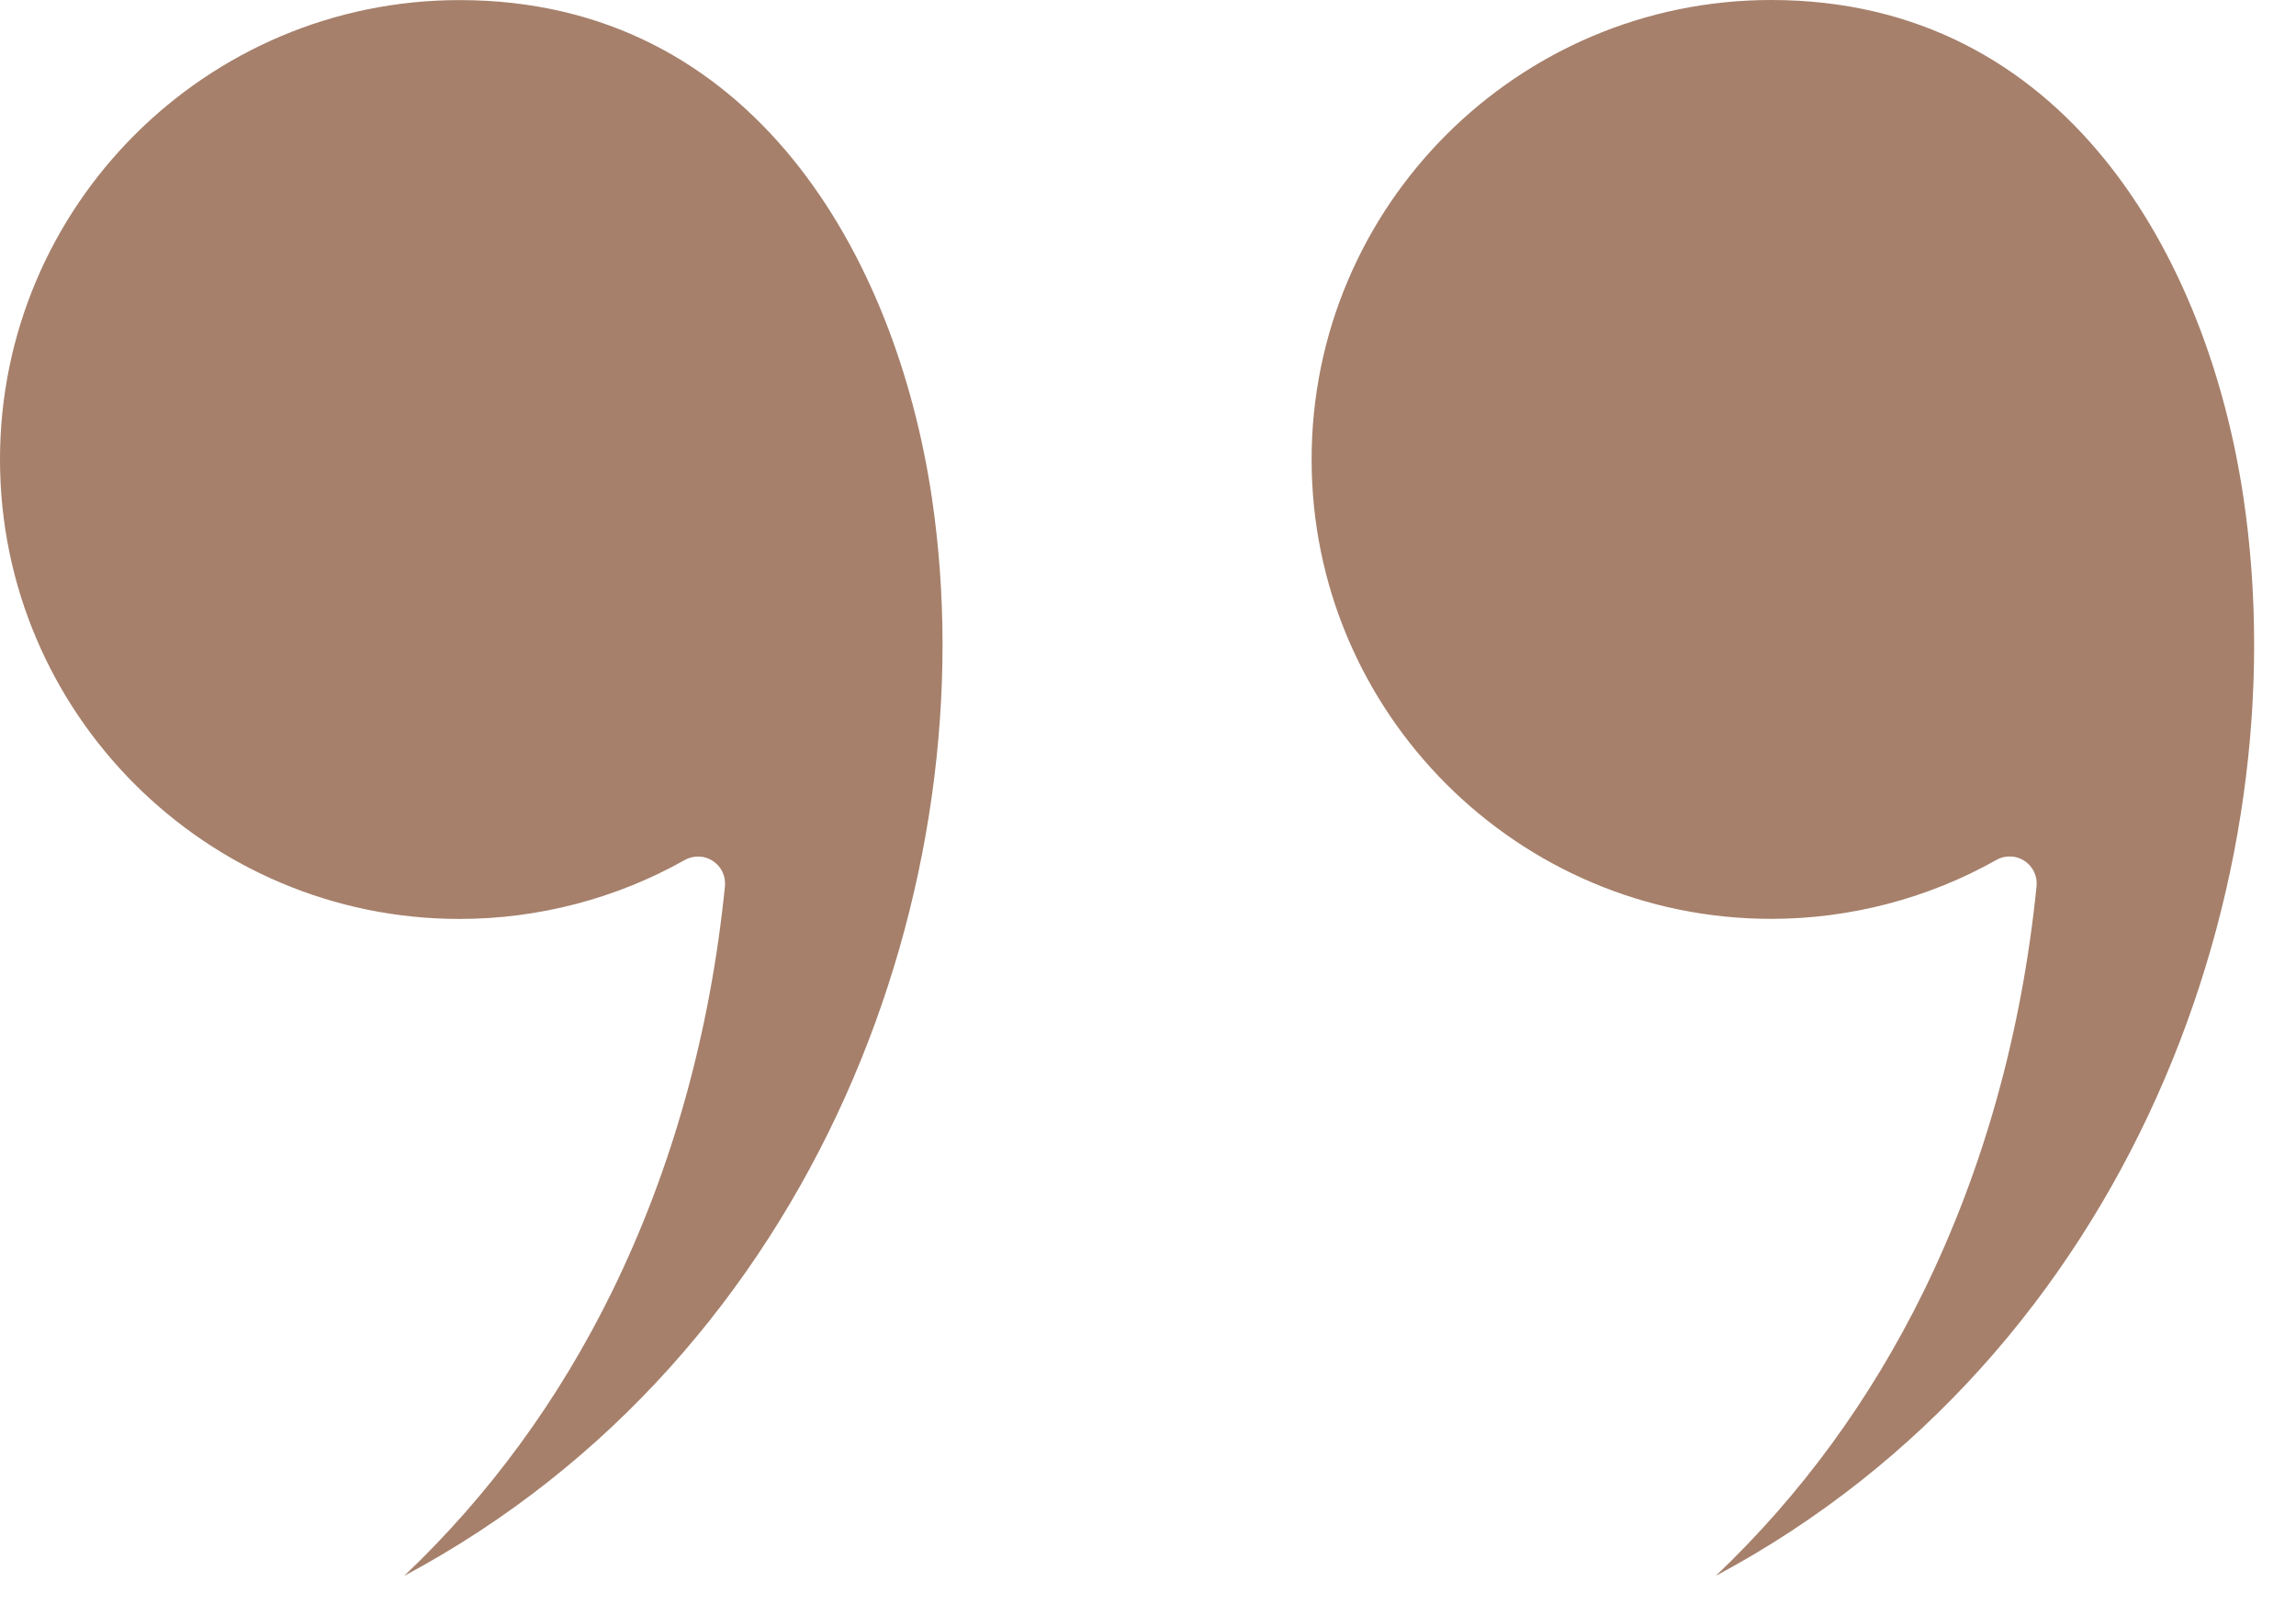 <?xml version="1.0" encoding="UTF-8"?>
<svg xmlns="http://www.w3.org/2000/svg" width="54" height="38" viewBox="0 0 54 38" fill="none">
  <path fill-rule="evenodd" clip-rule="evenodd" d="M21.915 11.696C23.256 20.703 19.279 31.85 9.506 37.074C11.509 35.172 13.145 32.934 14.395 30.386C15.809 27.5 16.703 24.292 17.05 20.85C17.074 20.613 16.964 20.384 16.765 20.255C16.662 20.186 16.538 20.151 16.418 20.151C16.311 20.151 16.202 20.178 16.106 20.232C14.497 21.139 12.665 21.619 10.808 21.619C4.849 21.619 0 16.77 0 10.811C0 4.85 4.849 0.002 10.808 0.002C17.712 0.002 21.074 6.044 21.915 11.696ZM52.763 11.696C51.92 6.042 48.561 0 41.656 0C35.695 0 30.848 4.849 30.848 10.81C30.848 16.769 35.697 21.617 41.656 21.617C43.512 21.617 45.345 21.138 46.955 20.23C47.052 20.174 47.159 20.149 47.265 20.149C47.386 20.149 47.508 20.183 47.614 20.253C47.812 20.383 47.922 20.611 47.898 20.848C47.551 24.289 46.655 27.498 45.241 30.384C43.99 32.933 42.355 35.171 40.354 37.073C50.125 31.851 54.104 20.703 52.763 11.696Z" fill="#A6806B"></path>
</svg>
